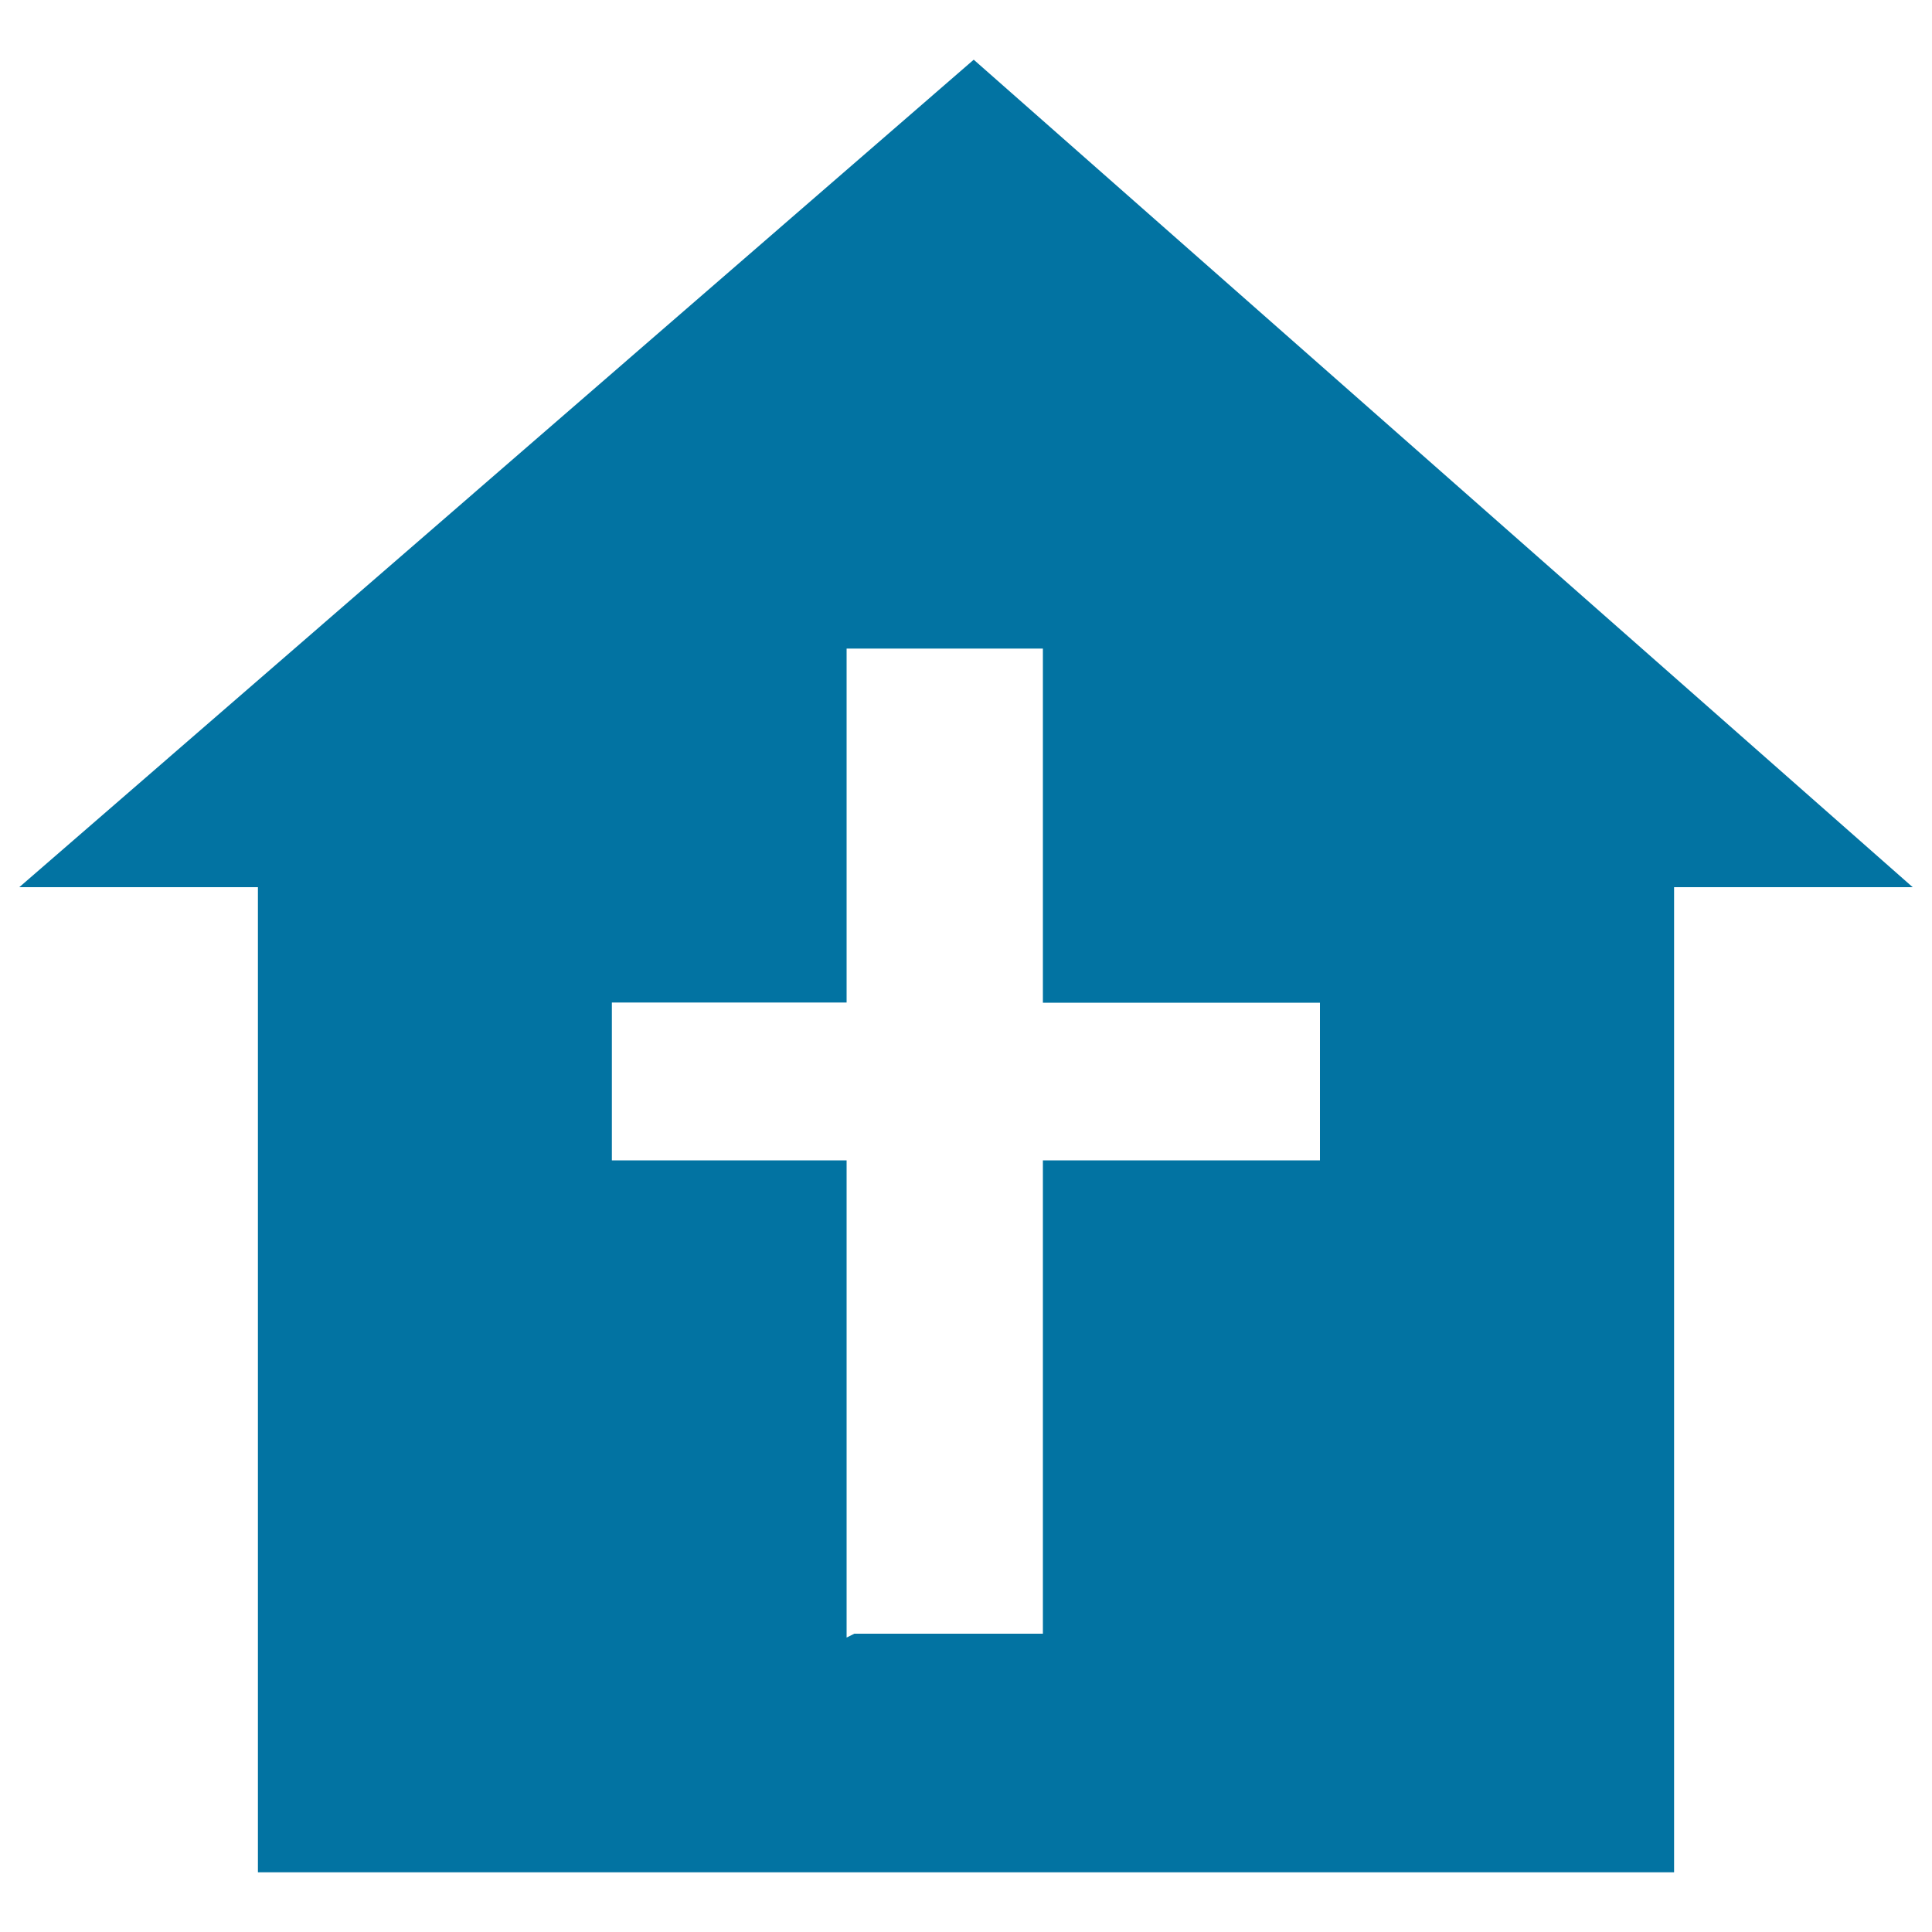 <svg xmlns="http://www.w3.org/2000/svg" viewBox="0 0 1000 1000" style="fill:#0273a2">
<title>Chapel Outline SVG icon</title>
<g><g><path d="M504,30.9L10,459.2h123.5v509.9h733V459.2H990L504,30.9z M683.3,600.6H539.8v245h-97.6l-4,2v-247H316.7v-81.7h121.5V335.7h101.6v183.3h143.4V600.6z"/></g></g>
</svg>